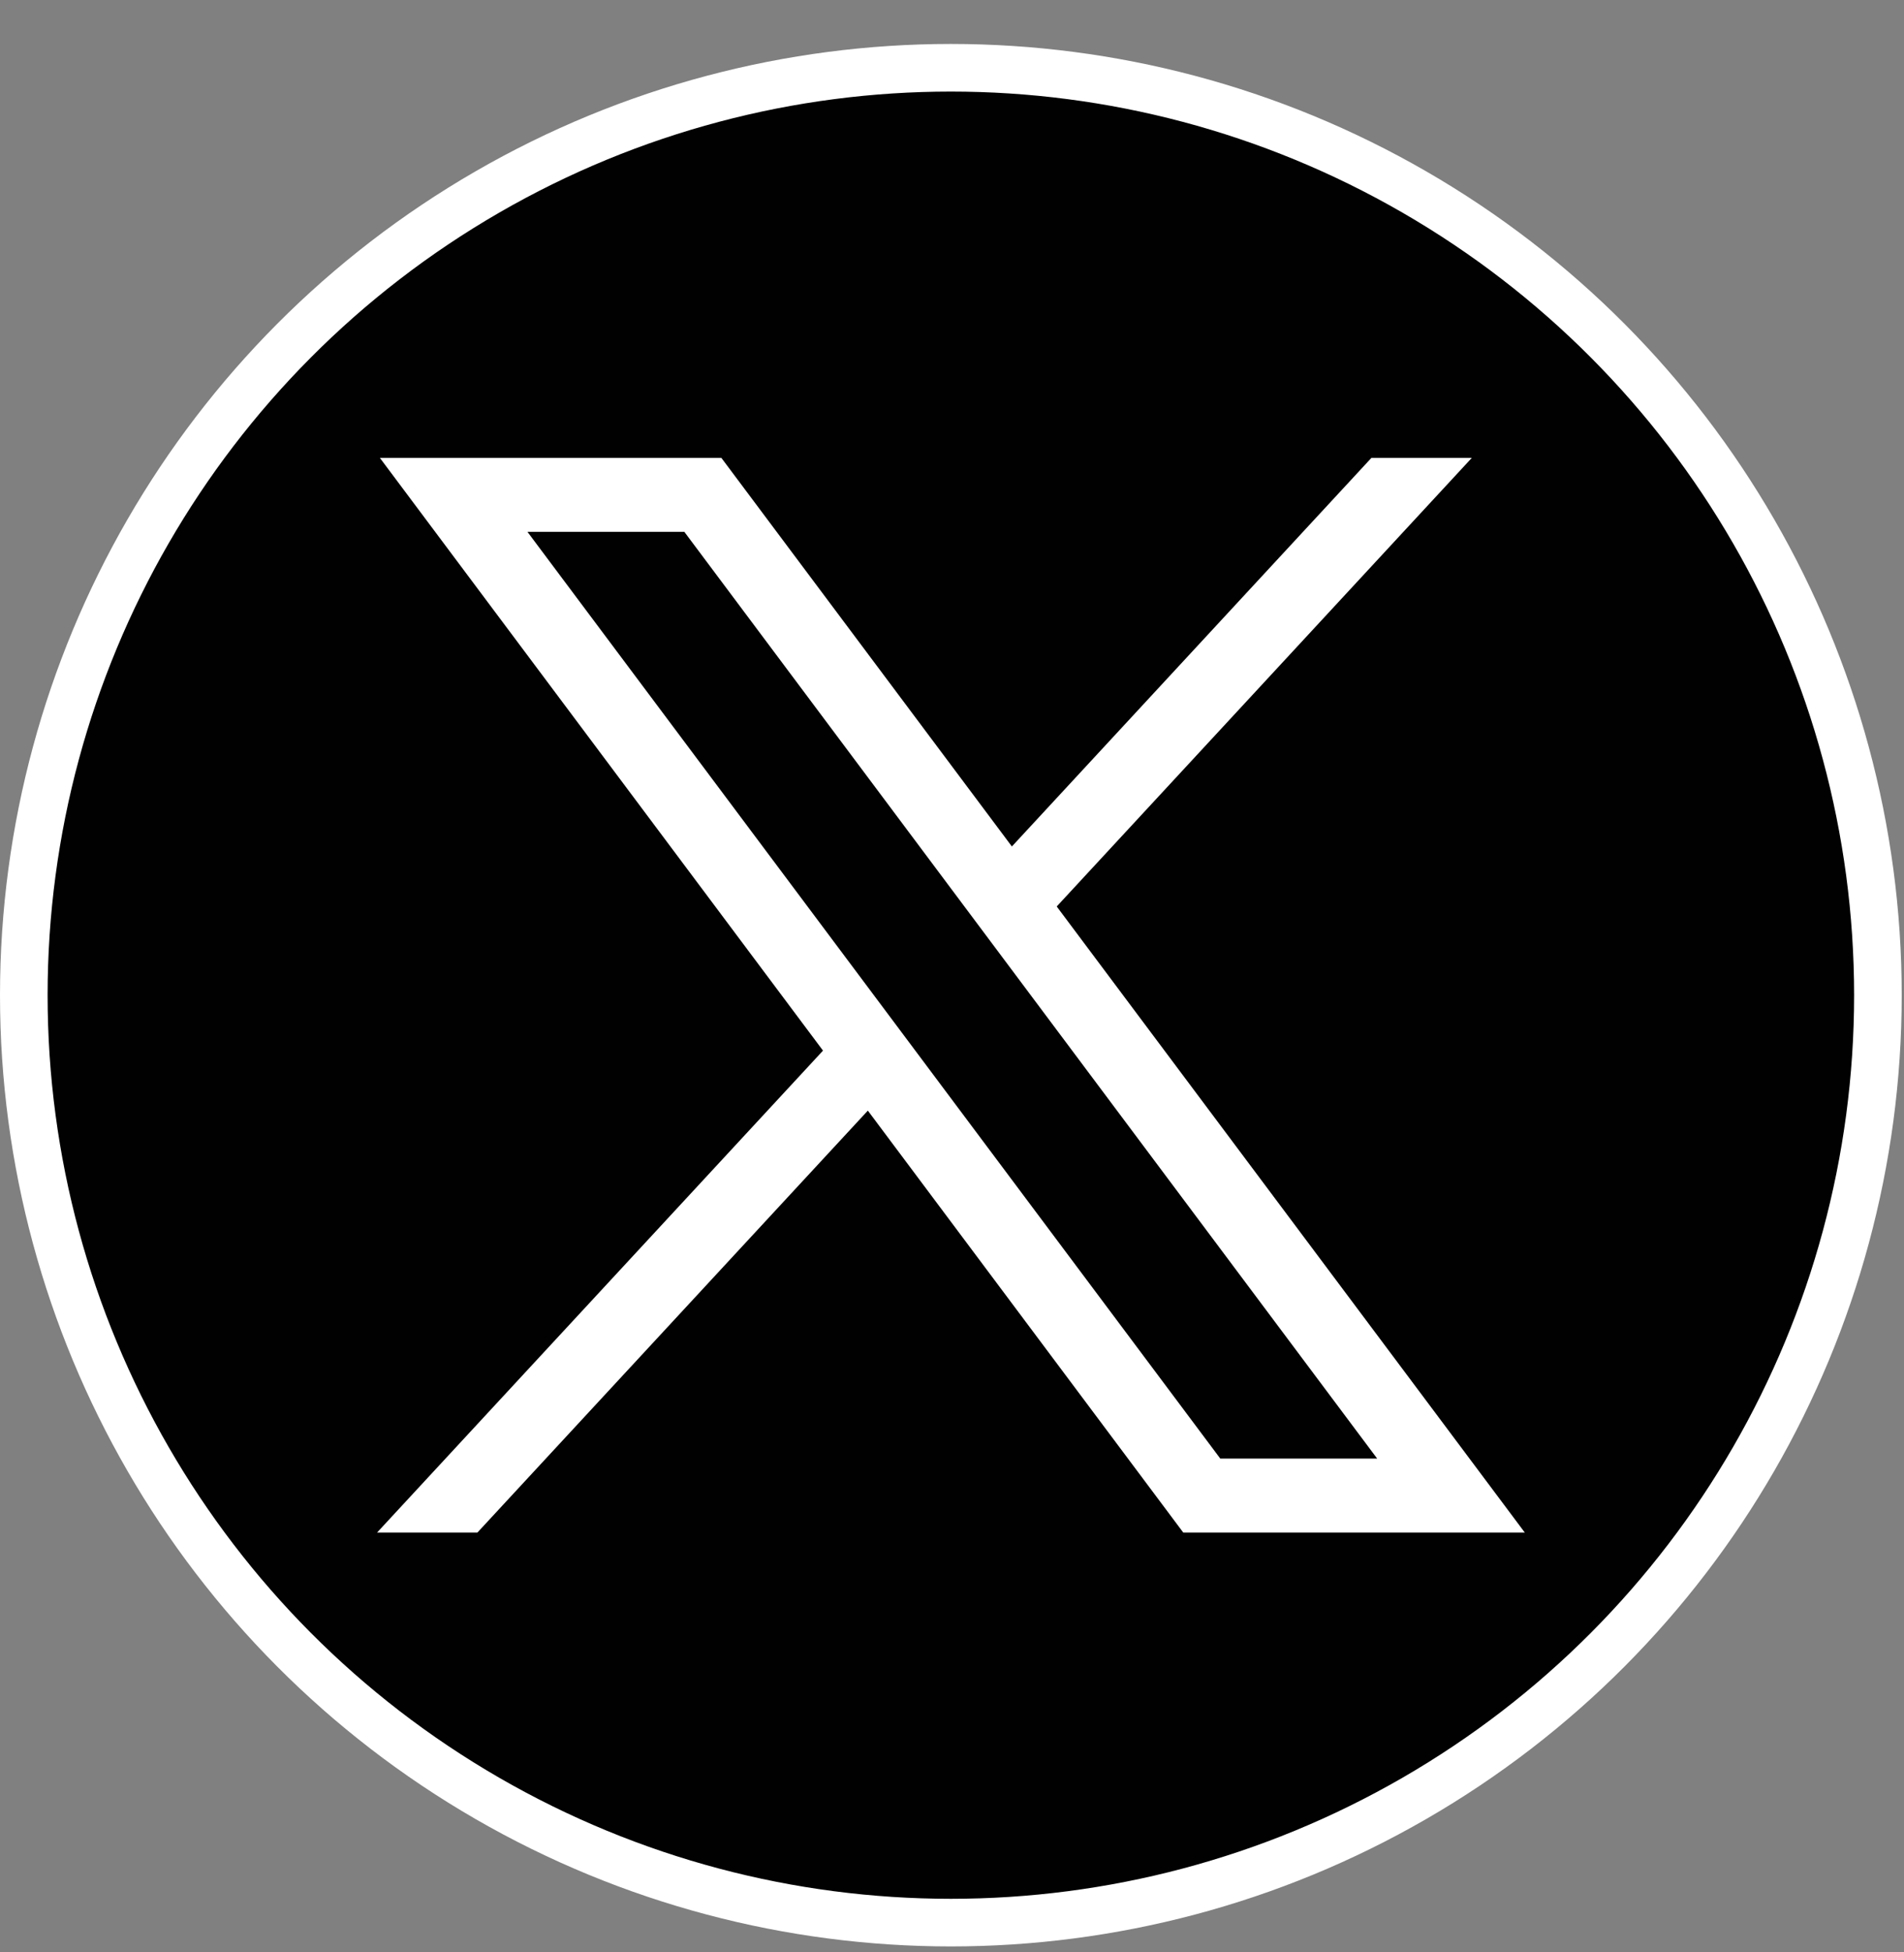 <?xml version="1.0" encoding="UTF-8"?>
<svg xmlns="http://www.w3.org/2000/svg" width="40" height="41" viewBox="0 0 40 41" fill="none">
  <rect x="0" y="0" width="40" height="41" fill="#808080" stroke="none"/>
  <circle cx="19.976" cy="20.899" r="19.476" fill="#010101" stroke="white"></circle>
  <path d="M7.981 9.616L17.29 22.063L7.922 32.183H10.03L18.232 23.323L24.858 32.183H32.033L22.2 19.036L30.92 9.616H28.811L21.258 17.776L15.155 9.616H7.981ZM11.081 11.169H14.377L28.932 30.63H25.636L11.081 11.169Z" fill="white"></path>
</svg>
